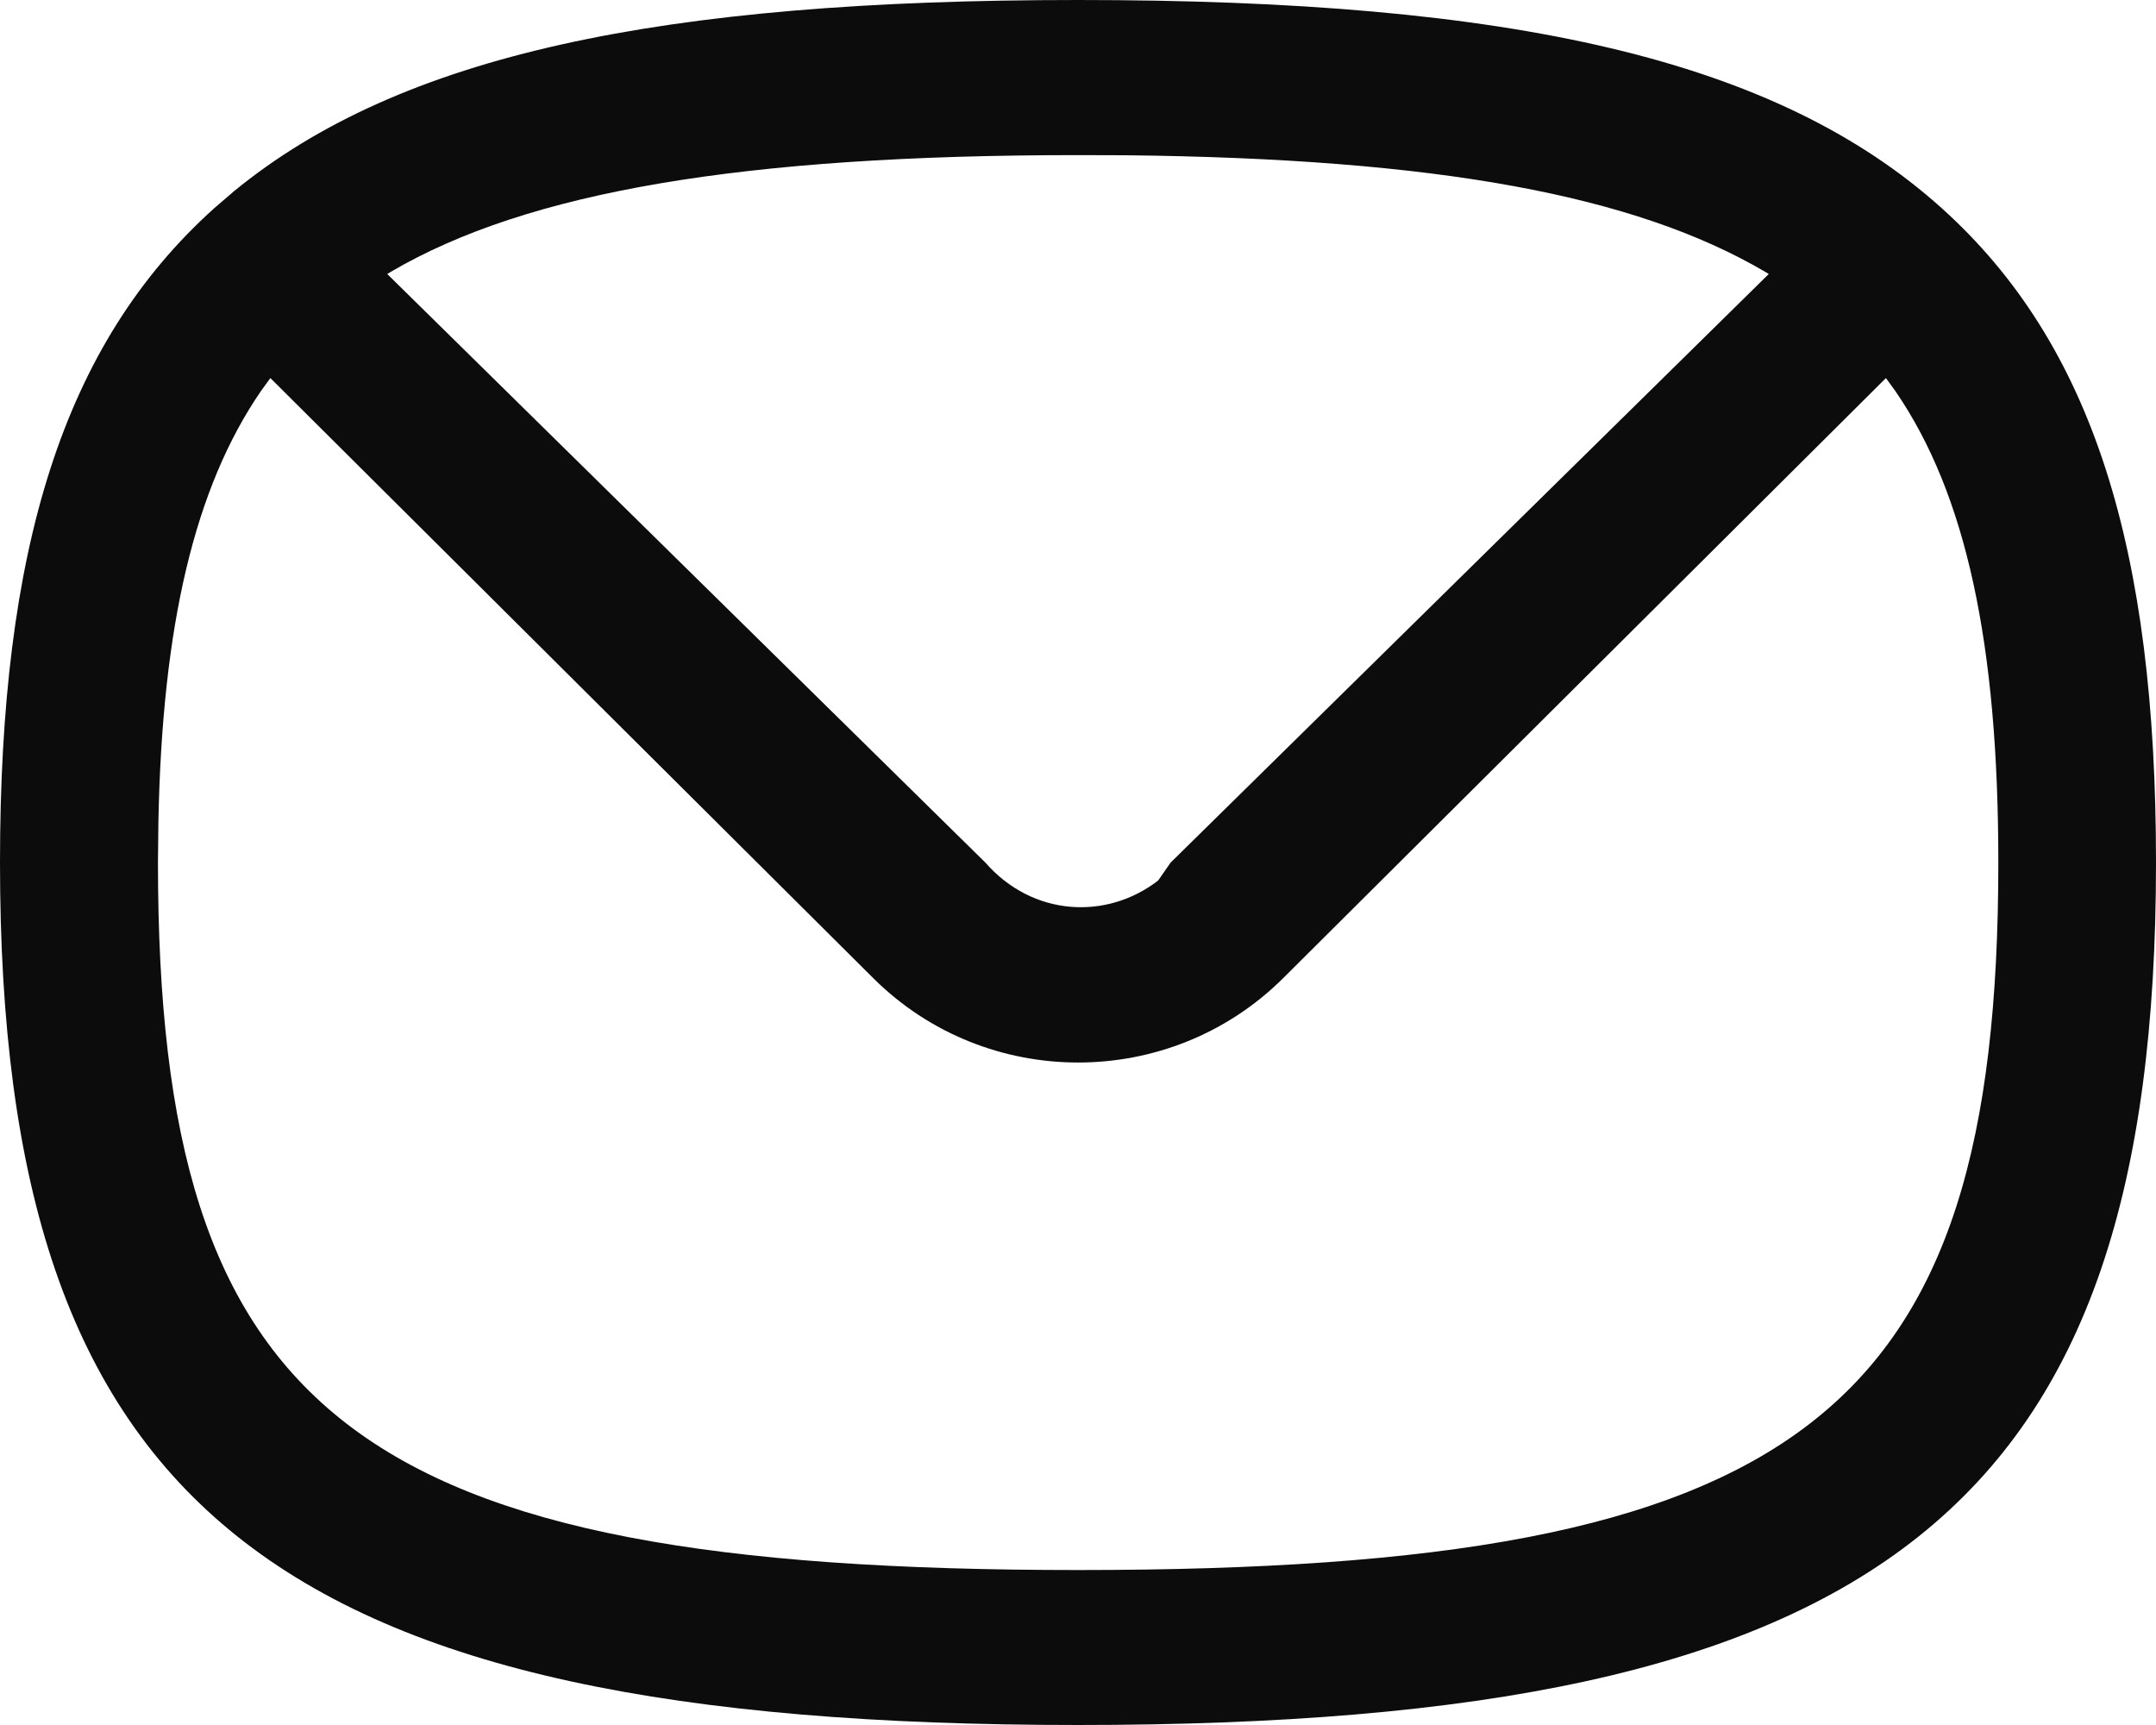<?xml version="1.0" encoding="UTF-8"?>
<svg id="SVGDoc" width="15" height="12" xmlns="http://www.w3.org/2000/svg" version="1.1" xmlns:xlink="http://www.w3.org/1999/xlink" xmlns:avocode="https://avocode.com/" viewBox="0 0 15 12"><defs></defs><desc>Generated with Avocode.</desc><g><g><title>mail</title><g><title>Shape</title><path d="M7.827,1.08c2.173,0.023 3.547,0.278 4.454,0.811l0.025,0.015l-4.162,4.095l-0.086,0.124c-0.358,0.277 -0.873,0.252 -1.202,-0.124l-4.162,-4.095l0.025,-0.015c0.953,-0.559 2.454,-0.812 4.781,-0.812zM13.187,2.721c0.491,0.715 0.716,1.755 0.716,3.279c0,3.849 -1.366,4.922 -6.402,4.922c-5.036,0 -6.402,-1.074 -6.402,-4.922l0.003,-0.28c0.026,-1.373 0.253,-2.328 0.713,-2.999l0.066,-0.091l4.195,4.175c0.786,0.782 2.064,0.782 2.851,0l4.194,-4.175zM1.627,1.331l-0.136,0.117c-1.055,0.948 -1.491,2.374 -1.491,4.552c0,4.503 1.905,6 7.5,6c5.595,0 7.5,-1.497 7.5,-6c0,-2.178 -0.437,-3.604 -1.491,-4.552c-1.153,-1.037 -2.987,-1.448 -6.009,-1.448c-2.906,0 -4.713,0.38 -5.873,1.331z" fill="#0c0c0c" fill-opacity="1"></path></g></g></g></svg>